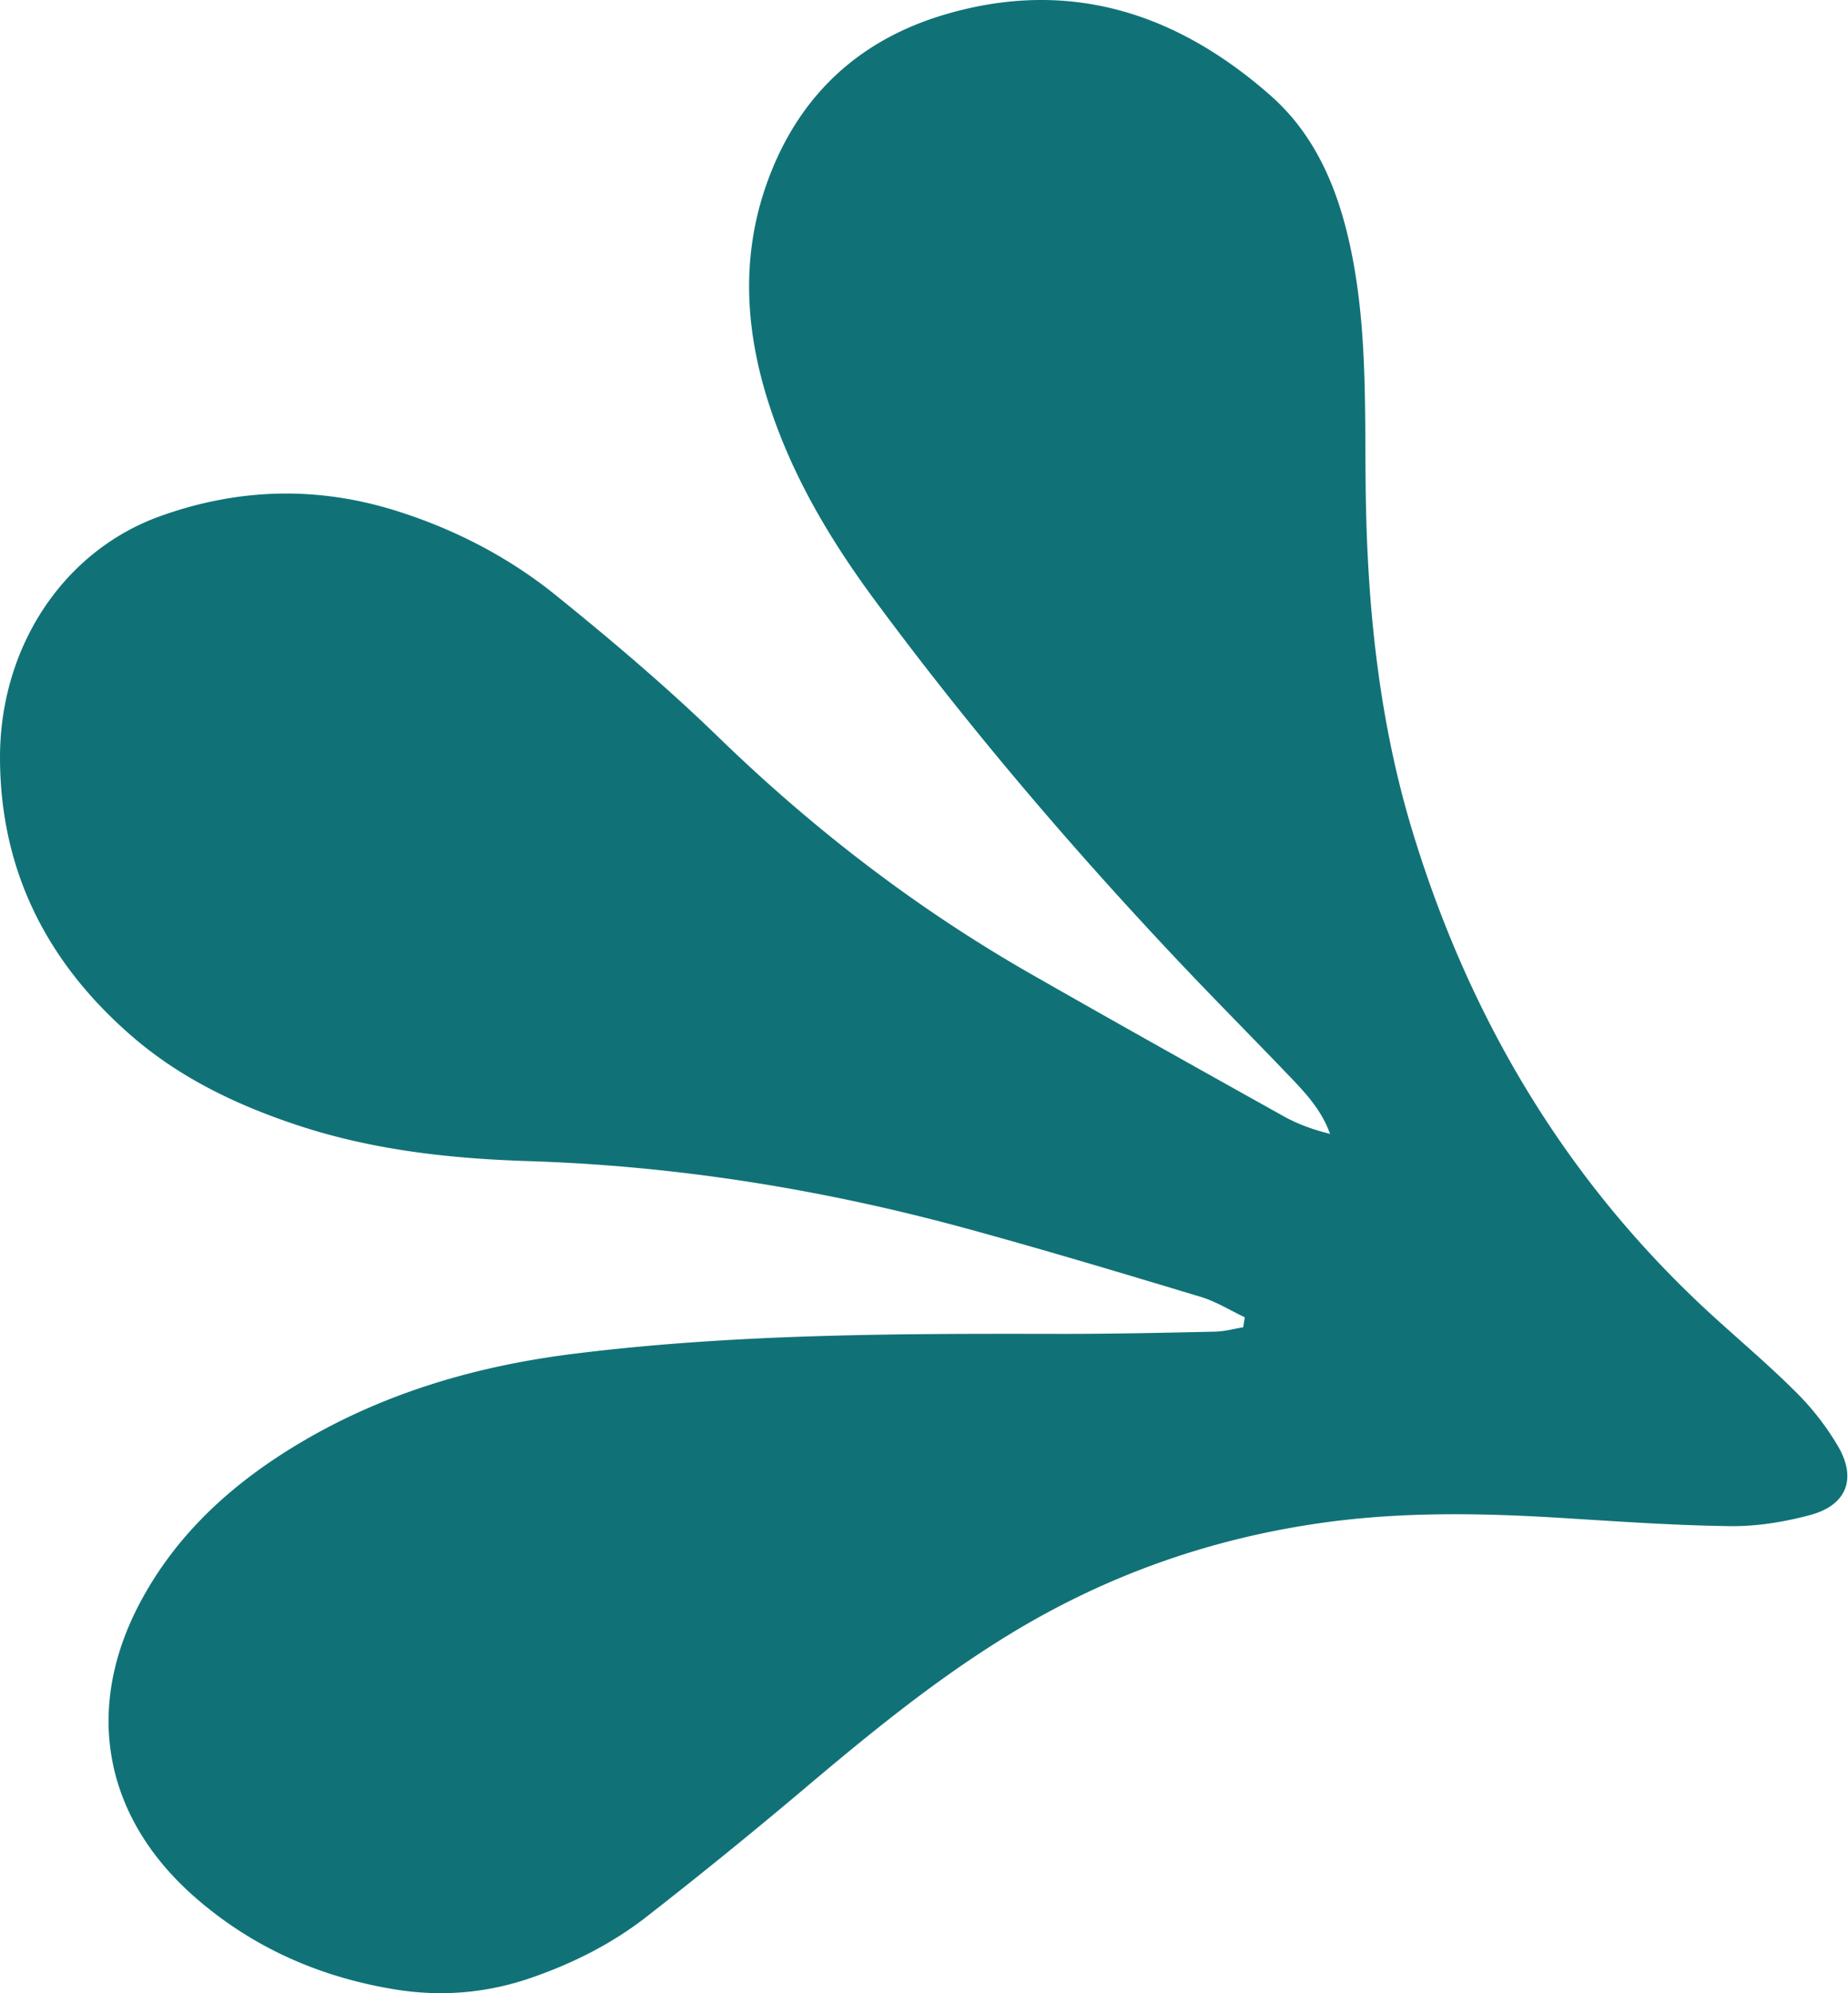 <svg width="293" height="316" viewBox="0 0 293 316" fill="none" xmlns="http://www.w3.org/2000/svg">
    <path d="M197.432 208.884c-2.35-1.115-4.612-2.542-7.073-3.282-12.183-3.676-24.361-7.333-36.633-10.698-22.911-6.284-46.206-10.069-70.013-10.823-12.415-.392-24.807-1.769-36.725-5.746-9.348-3.113-18.161-7.308-25.691-13.726C7.768 153.05.134 138.511.002 120.487-.144 102.696 10 87.382 25.37 81.844c12.54-4.51 25.173-4.808 37.888-.72 9.125 2.924 17.55 7.32 24.947 13.313 8.859 7.155 17.568 14.541 25.73 22.458 14.975 14.527 31.329 27.112 49.402 37.454 13.359 7.636 26.802 15.154 40.24 22.654 2.231 1.242 4.69 2.117 7.297 2.761-1.264-3.573-3.612-6.184-6.013-8.704-6.343-6.64-12.818-13.13-19.099-19.825-16.738-17.812-32.537-36.413-47.069-56.082-6.441-8.723-12.054-17.936-15.78-28.191-4.605-12.609-5.872-25.421-1.212-38.23 4.926-13.533 14.458-22.471 28.371-26.506 19.588-5.69 36.528-.144 51.358 12.907 7.127 6.277 10.666 14.76 12.644 23.932 2.831 13.141 2.264 26.483 2.474 39.79.296 18.134 2.205 36.066 7.551 53.442 9.139 29.741 24.619 55.597 47.8 76.63 4.384 3.982 8.901 7.814 13.073 12.007a42.306 42.306 0 0 1 6.467 8.39c2.988 5.142 1.316 9.348-4.485 10.884-4.097 1.097-8.453 1.804-12.668 1.745-9.158-.115-18.312-.787-27.473-1.343-12.277-.736-24.523-.925-36.747.759-17.974 2.477-34.727 8.366-50.207 17.863-11.531 7.058-21.929 15.557-32.233 24.262a826.218 826.218 0 0 1-25.135 20.404c-5.504 4.293-11.759 7.426-18.38 9.699-6.829 2.347-13.908 2.979-21.03 1.877-12.108-1.894-23.001-6.624-32.258-14.765-14.602-12.844-17.621-30.268-8.248-47.312 5.955-10.836 14.863-18.668 25.362-24.856 13.351-7.852 27.914-12.042 43.189-13.93 25.313-3.14 50.746-3.187 76.184-3.14 8.425.024 16.85-.162 25.275-.349 1.527-.026 3.025-.447 4.53-.697.073-.518.163-1.04.235-1.558l.081.017z" fill="#107277"/>
</svg>
